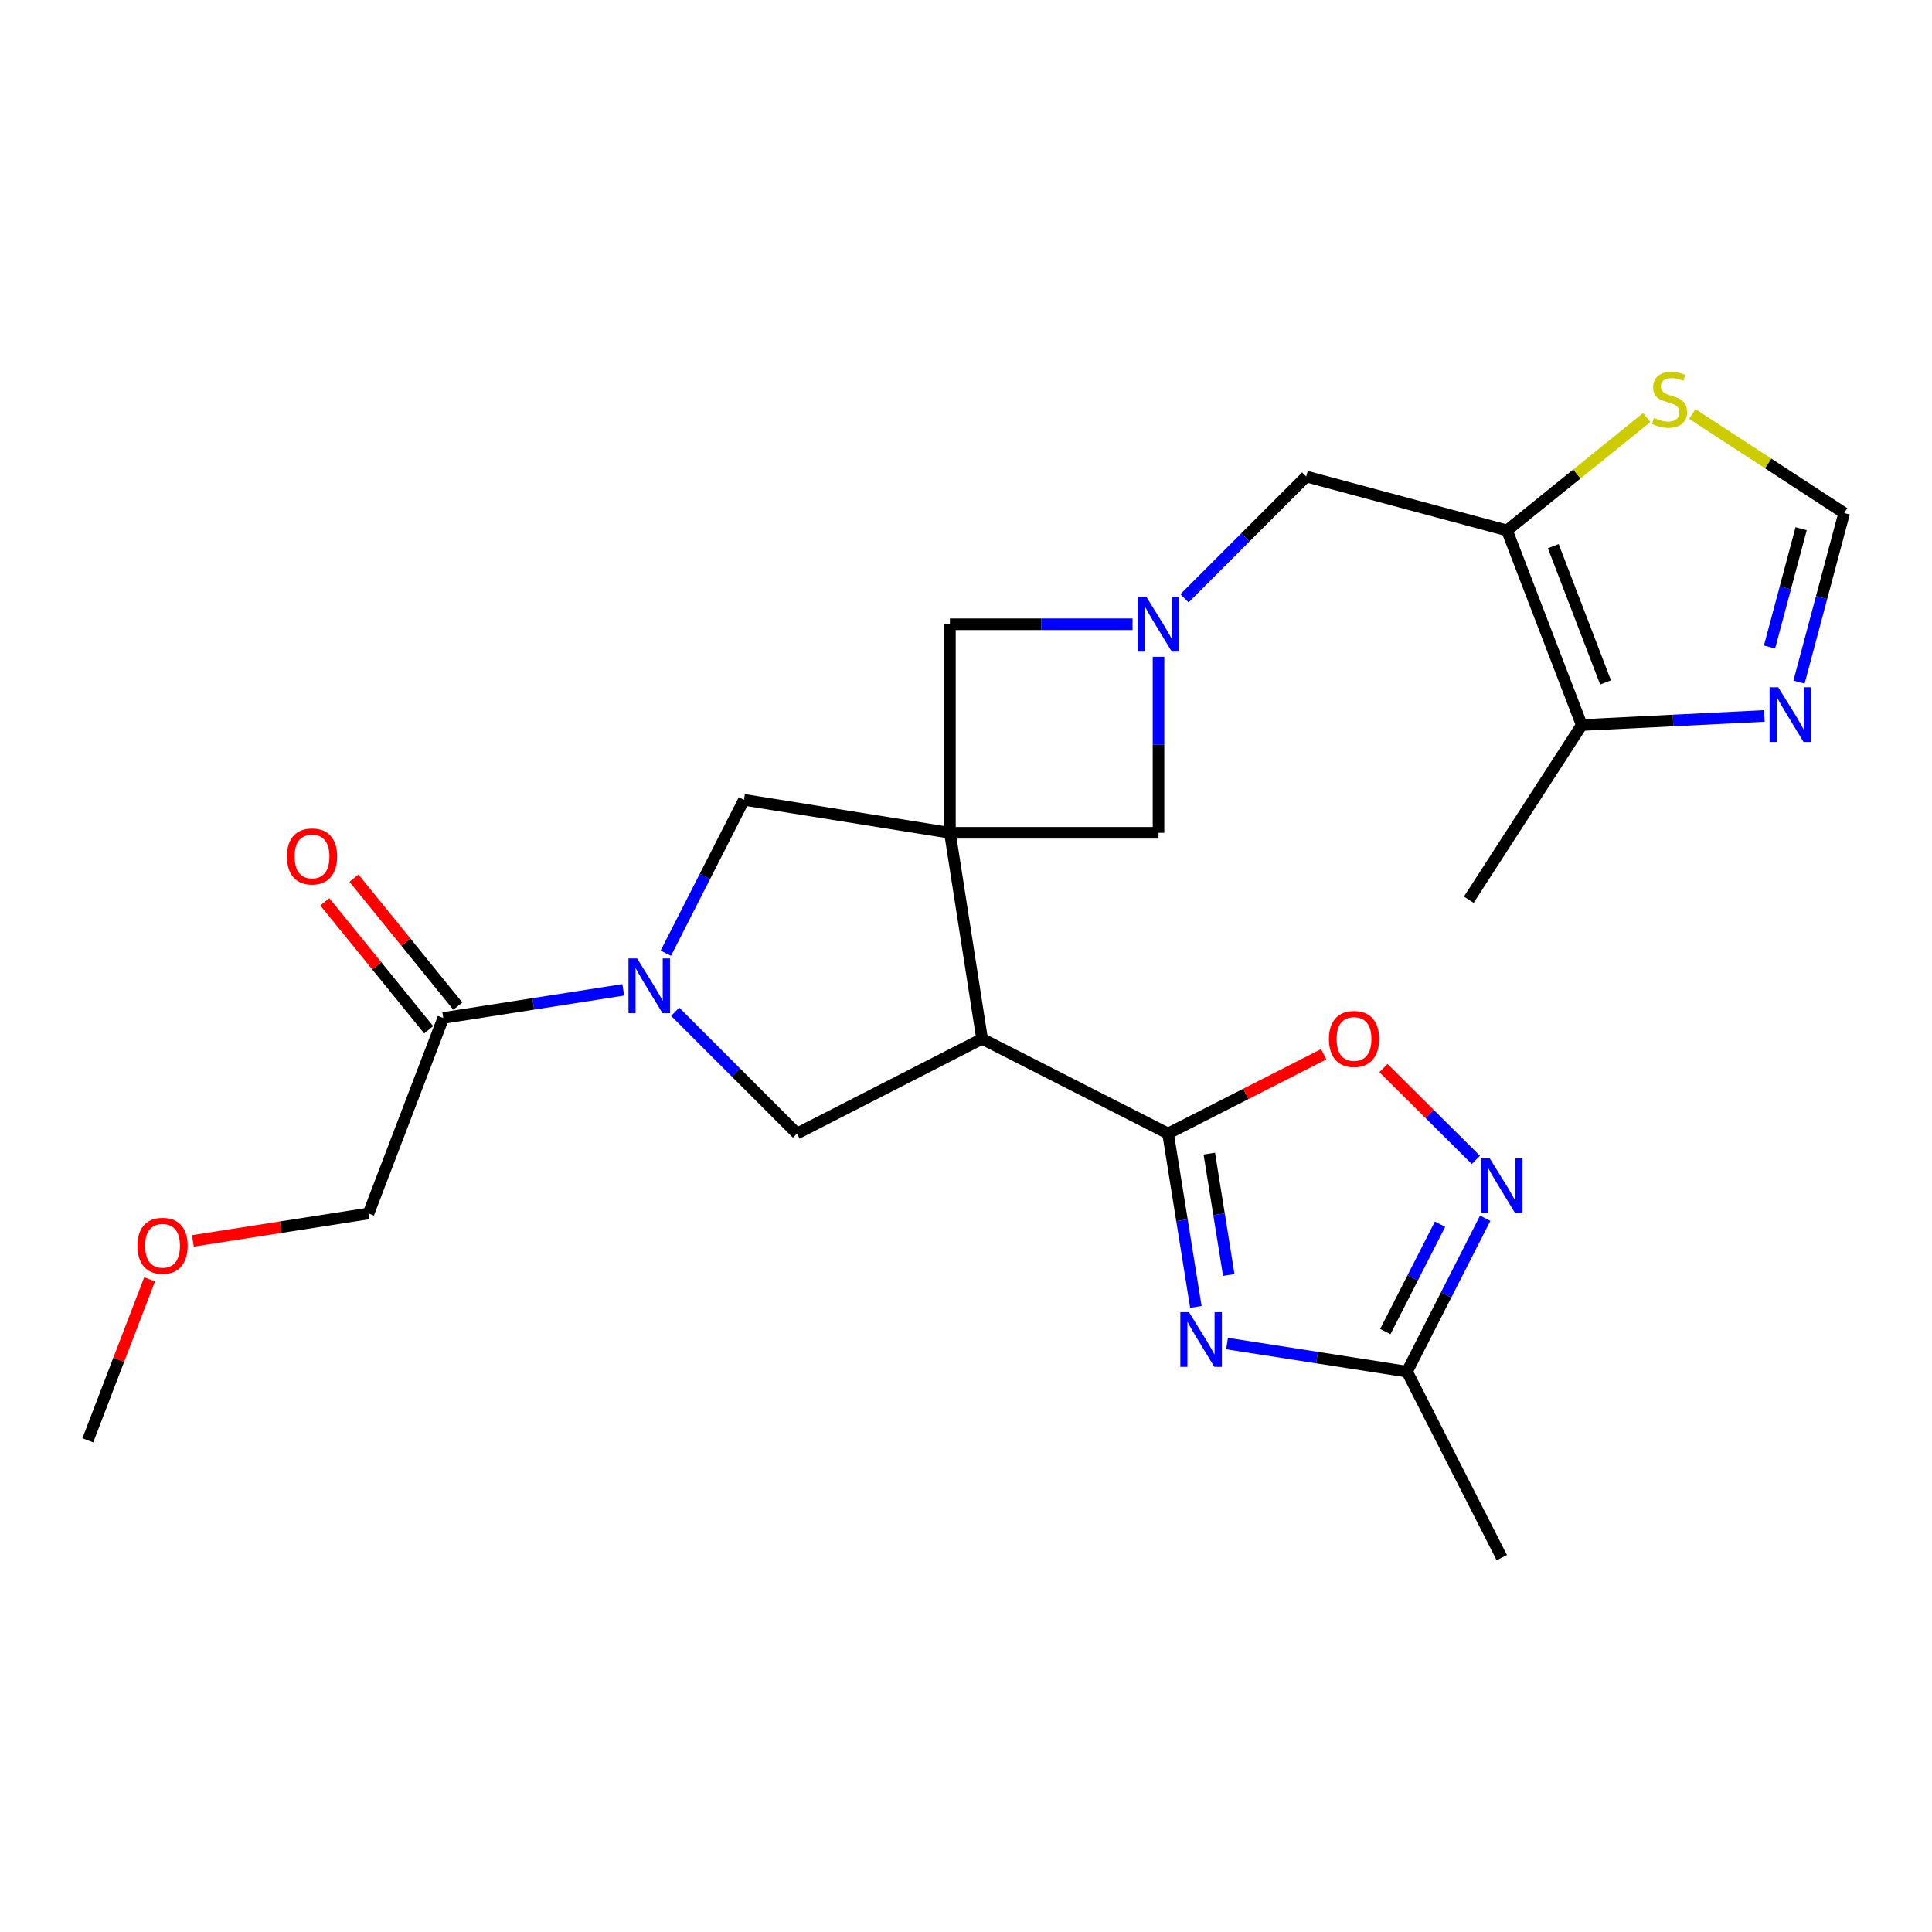 <?xml version='1.0' encoding='iso-8859-1'?>
<svg version='1.1' baseProfile='full'
              xmlns='http://www.w3.org/2000/svg'
                      xmlns:rdkit='http://www.rdkit.org/xml'
                      xmlns:xlink='http://www.w3.org/1999/xlink'
                  xml:space='preserve'
width='1000px' height='1000px' viewBox='0 0 1000 1000'>
<!-- END OF HEADER -->
<rect style='opacity:1.0;fill:#FFFFFF;stroke:none' width='1000' height='1000' x='0' y='0'> </rect>
<path class='bond-0' d='M 491.677,431.065 L 508.323,537.682' style='fill:none;fill-rule:evenodd;stroke:#000000;stroke-width:6px;stroke-linecap:butt;stroke-linejoin:miter;stroke-opacity:1' />
<path class='bond-9' d='M 491.677,431.065 L 385.071,413.987' style='fill:none;fill-rule:evenodd;stroke:#000000;stroke-width:6px;stroke-linecap:butt;stroke-linejoin:miter;stroke-opacity:1' />
<path class='bond-14' d='M 491.677,431.065 L 491.677,323.11' style='fill:none;fill-rule:evenodd;stroke:#000000;stroke-width:6px;stroke-linecap:butt;stroke-linejoin:miter;stroke-opacity:1' />
<path class='bond-15' d='M 491.677,431.065 L 599.643,431.065' style='fill:none;fill-rule:evenodd;stroke:#000000;stroke-width:6px;stroke-linecap:butt;stroke-linejoin:miter;stroke-opacity:1' />
<path class='bond-1' d='M 508.323,537.682 L 604.587,586.715' style='fill:none;fill-rule:evenodd;stroke:#000000;stroke-width:6px;stroke-linecap:butt;stroke-linejoin:miter;stroke-opacity:1' />
<path class='bond-6' d='M 508.323,537.682 L 412.513,586.715' style='fill:none;fill-rule:evenodd;stroke:#000000;stroke-width:6px;stroke-linecap:butt;stroke-linejoin:miter;stroke-opacity:1' />
<path class='bond-2' d='M 604.587,586.715 L 611.78,631.594' style='fill:none;fill-rule:evenodd;stroke:#000000;stroke-width:6px;stroke-linecap:butt;stroke-linejoin:miter;stroke-opacity:1' />
<path class='bond-2' d='M 611.78,631.594 L 618.974,676.472' style='fill:none;fill-rule:evenodd;stroke:#0000FF;stroke-width:6px;stroke-linecap:butt;stroke-linejoin:miter;stroke-opacity:1' />
<path class='bond-2' d='M 625.932,597.103 L 630.968,628.518' style='fill:none;fill-rule:evenodd;stroke:#000000;stroke-width:6px;stroke-linecap:butt;stroke-linejoin:miter;stroke-opacity:1' />
<path class='bond-2' d='M 630.968,628.518 L 636.003,659.933' style='fill:none;fill-rule:evenodd;stroke:#0000FF;stroke-width:6px;stroke-linecap:butt;stroke-linejoin:miter;stroke-opacity:1' />
<path class='bond-8' d='M 604.587,586.715 L 644.863,566.198' style='fill:none;fill-rule:evenodd;stroke:#000000;stroke-width:6px;stroke-linecap:butt;stroke-linejoin:miter;stroke-opacity:1' />
<path class='bond-8' d='M 644.863,566.198 L 685.139,545.68' style='fill:none;fill-rule:evenodd;stroke:#FF0000;stroke-width:6px;stroke-linecap:butt;stroke-linejoin:miter;stroke-opacity:1' />
<path class='bond-10' d='M 635.114,695.427 L 681.698,702.692' style='fill:none;fill-rule:evenodd;stroke:#0000FF;stroke-width:6px;stroke-linecap:butt;stroke-linejoin:miter;stroke-opacity:1' />
<path class='bond-10' d='M 681.698,702.692 L 728.282,709.957' style='fill:none;fill-rule:evenodd;stroke:#000000;stroke-width:6px;stroke-linecap:butt;stroke-linejoin:miter;stroke-opacity:1' />
<path class='bond-3' d='M 344.627,493.379 L 364.849,453.683' style='fill:none;fill-rule:evenodd;stroke:#0000FF;stroke-width:6px;stroke-linecap:butt;stroke-linejoin:miter;stroke-opacity:1' />
<path class='bond-3' d='M 364.849,453.683 L 385.071,413.987' style='fill:none;fill-rule:evenodd;stroke:#000000;stroke-width:6px;stroke-linecap:butt;stroke-linejoin:miter;stroke-opacity:1' />
<path class='bond-13' d='M 322.6,512.338 L 276.016,519.612' style='fill:none;fill-rule:evenodd;stroke:#0000FF;stroke-width:6px;stroke-linecap:butt;stroke-linejoin:miter;stroke-opacity:1' />
<path class='bond-13' d='M 276.016,519.612 L 229.432,526.886' style='fill:none;fill-rule:evenodd;stroke:#000000;stroke-width:6px;stroke-linecap:butt;stroke-linejoin:miter;stroke-opacity:1' />
<path class='bond-26' d='M 349.481,523.684 L 380.997,555.199' style='fill:none;fill-rule:evenodd;stroke:#0000FF;stroke-width:6px;stroke-linecap:butt;stroke-linejoin:miter;stroke-opacity:1' />
<path class='bond-26' d='M 380.997,555.199 L 412.513,586.715' style='fill:none;fill-rule:evenodd;stroke:#000000;stroke-width:6px;stroke-linecap:butt;stroke-linejoin:miter;stroke-opacity:1' />
<path class='bond-4' d='M 780.025,274.541 L 676.107,246.646' style='fill:none;fill-rule:evenodd;stroke:#000000;stroke-width:6px;stroke-linecap:butt;stroke-linejoin:miter;stroke-opacity:1' />
<path class='bond-12' d='M 780.025,274.541 L 818.695,375.285' style='fill:none;fill-rule:evenodd;stroke:#000000;stroke-width:6px;stroke-linecap:butt;stroke-linejoin:miter;stroke-opacity:1' />
<path class='bond-12' d='M 803.967,282.689 L 831.036,353.21' style='fill:none;fill-rule:evenodd;stroke:#000000;stroke-width:6px;stroke-linecap:butt;stroke-linejoin:miter;stroke-opacity:1' />
<path class='bond-16' d='M 780.025,274.541 L 816.188,245.332' style='fill:none;fill-rule:evenodd;stroke:#000000;stroke-width:6px;stroke-linecap:butt;stroke-linejoin:miter;stroke-opacity:1' />
<path class='bond-16' d='M 816.188,245.332 L 852.35,216.122' style='fill:none;fill-rule:evenodd;stroke:#CCCC00;stroke-width:6px;stroke-linecap:butt;stroke-linejoin:miter;stroke-opacity:1' />
<path class='bond-5' d='M 599.643,339.969 L 599.643,385.517' style='fill:none;fill-rule:evenodd;stroke:#0000FF;stroke-width:6px;stroke-linecap:butt;stroke-linejoin:miter;stroke-opacity:1' />
<path class='bond-5' d='M 599.643,385.517 L 599.643,431.065' style='fill:none;fill-rule:evenodd;stroke:#000000;stroke-width:6px;stroke-linecap:butt;stroke-linejoin:miter;stroke-opacity:1' />
<path class='bond-18' d='M 613.086,309.667 L 644.597,278.156' style='fill:none;fill-rule:evenodd;stroke:#0000FF;stroke-width:6px;stroke-linecap:butt;stroke-linejoin:miter;stroke-opacity:1' />
<path class='bond-18' d='M 644.597,278.156 L 676.107,246.646' style='fill:none;fill-rule:evenodd;stroke:#000000;stroke-width:6px;stroke-linecap:butt;stroke-linejoin:miter;stroke-opacity:1' />
<path class='bond-25' d='M 586.204,323.11 L 538.94,323.11' style='fill:none;fill-rule:evenodd;stroke:#0000FF;stroke-width:6px;stroke-linecap:butt;stroke-linejoin:miter;stroke-opacity:1' />
<path class='bond-25' d='M 538.94,323.11 L 491.677,323.11' style='fill:none;fill-rule:evenodd;stroke:#000000;stroke-width:6px;stroke-linecap:butt;stroke-linejoin:miter;stroke-opacity:1' />
<path class='bond-7' d='M 763.89,600.35 L 739.976,576.581' style='fill:none;fill-rule:evenodd;stroke:#0000FF;stroke-width:6px;stroke-linecap:butt;stroke-linejoin:miter;stroke-opacity:1' />
<path class='bond-7' d='M 739.976,576.581 L 716.062,552.812' style='fill:none;fill-rule:evenodd;stroke:#FF0000;stroke-width:6px;stroke-linecap:butt;stroke-linejoin:miter;stroke-opacity:1' />
<path class='bond-27' d='M 768.735,630.565 L 748.509,670.261' style='fill:none;fill-rule:evenodd;stroke:#0000FF;stroke-width:6px;stroke-linecap:butt;stroke-linejoin:miter;stroke-opacity:1' />
<path class='bond-27' d='M 748.509,670.261 L 728.282,709.957' style='fill:none;fill-rule:evenodd;stroke:#000000;stroke-width:6px;stroke-linecap:butt;stroke-linejoin:miter;stroke-opacity:1' />
<path class='bond-27' d='M 745.353,633.652 L 731.195,661.439' style='fill:none;fill-rule:evenodd;stroke:#0000FF;stroke-width:6px;stroke-linecap:butt;stroke-linejoin:miter;stroke-opacity:1' />
<path class='bond-27' d='M 731.195,661.439 L 717.036,689.226' style='fill:none;fill-rule:evenodd;stroke:#000000;stroke-width:6px;stroke-linecap:butt;stroke-linejoin:miter;stroke-opacity:1' />
<path class='bond-22' d='M 728.282,709.957 L 777.326,806.231' style='fill:none;fill-rule:evenodd;stroke:#000000;stroke-width:6px;stroke-linecap:butt;stroke-linejoin:miter;stroke-opacity:1' />
<path class='bond-11' d='M 913.229,370.569 L 865.962,372.927' style='fill:none;fill-rule:evenodd;stroke:#0000FF;stroke-width:6px;stroke-linecap:butt;stroke-linejoin:miter;stroke-opacity:1' />
<path class='bond-11' d='M 865.962,372.927 L 818.695,375.285' style='fill:none;fill-rule:evenodd;stroke:#000000;stroke-width:6px;stroke-linecap:butt;stroke-linejoin:miter;stroke-opacity:1' />
<path class='bond-28' d='M 931.175,353.038 L 942.86,309.288' style='fill:none;fill-rule:evenodd;stroke:#0000FF;stroke-width:6px;stroke-linecap:butt;stroke-linejoin:miter;stroke-opacity:1' />
<path class='bond-28' d='M 942.86,309.288 L 954.545,265.538' style='fill:none;fill-rule:evenodd;stroke:#000000;stroke-width:6px;stroke-linecap:butt;stroke-linejoin:miter;stroke-opacity:1' />
<path class='bond-28' d='M 915.907,334.898 L 924.086,304.273' style='fill:none;fill-rule:evenodd;stroke:#0000FF;stroke-width:6px;stroke-linecap:butt;stroke-linejoin:miter;stroke-opacity:1' />
<path class='bond-28' d='M 924.086,304.273 L 932.266,273.648' style='fill:none;fill-rule:evenodd;stroke:#000000;stroke-width:6px;stroke-linecap:butt;stroke-linejoin:miter;stroke-opacity:1' />
<path class='bond-21' d='M 818.695,375.285 L 760.237,465.697' style='fill:none;fill-rule:evenodd;stroke:#000000;stroke-width:6px;stroke-linecap:butt;stroke-linejoin:miter;stroke-opacity:1' />
<path class='bond-19' d='M 236.975,520.763 L 210.097,487.657' style='fill:none;fill-rule:evenodd;stroke:#000000;stroke-width:6px;stroke-linecap:butt;stroke-linejoin:miter;stroke-opacity:1' />
<path class='bond-19' d='M 210.097,487.657 L 183.22,454.551' style='fill:none;fill-rule:evenodd;stroke:#FF0000;stroke-width:6px;stroke-linecap:butt;stroke-linejoin:miter;stroke-opacity:1' />
<path class='bond-19' d='M 221.889,533.01 L 195.011,499.905' style='fill:none;fill-rule:evenodd;stroke:#000000;stroke-width:6px;stroke-linecap:butt;stroke-linejoin:miter;stroke-opacity:1' />
<path class='bond-19' d='M 195.011,499.905 L 168.134,466.799' style='fill:none;fill-rule:evenodd;stroke:#FF0000;stroke-width:6px;stroke-linecap:butt;stroke-linejoin:miter;stroke-opacity:1' />
<path class='bond-20' d='M 229.432,526.886 L 190.741,628.095' style='fill:none;fill-rule:evenodd;stroke:#000000;stroke-width:6px;stroke-linecap:butt;stroke-linejoin:miter;stroke-opacity:1' />
<path class='bond-17' d='M 875.911,214.282 L 915.228,239.91' style='fill:none;fill-rule:evenodd;stroke:#CCCC00;stroke-width:6px;stroke-linecap:butt;stroke-linejoin:miter;stroke-opacity:1' />
<path class='bond-17' d='M 915.228,239.91 L 954.545,265.538' style='fill:none;fill-rule:evenodd;stroke:#000000;stroke-width:6px;stroke-linecap:butt;stroke-linejoin:miter;stroke-opacity:1' />
<path class='bond-23' d='M 190.741,628.095 L 145.287,635.192' style='fill:none;fill-rule:evenodd;stroke:#000000;stroke-width:6px;stroke-linecap:butt;stroke-linejoin:miter;stroke-opacity:1' />
<path class='bond-23' d='M 145.287,635.192 L 99.832,642.29' style='fill:none;fill-rule:evenodd;stroke:#FF0000;stroke-width:6px;stroke-linecap:butt;stroke-linejoin:miter;stroke-opacity:1' />
<path class='bond-24' d='M 77.433,662.2 L 61.444,703.853' style='fill:none;fill-rule:evenodd;stroke:#FF0000;stroke-width:6px;stroke-linecap:butt;stroke-linejoin:miter;stroke-opacity:1' />
<path class='bond-24' d='M 61.444,703.853 L 45.455,745.507' style='fill:none;fill-rule:evenodd;stroke:#000000;stroke-width:6px;stroke-linecap:butt;stroke-linejoin:miter;stroke-opacity:1' />
<path  class='atom-3' d='M 615.416 679.172
L 624.696 694.172
Q 625.616 695.652, 627.096 698.332
Q 628.576 701.012, 628.656 701.172
L 628.656 679.172
L 632.416 679.172
L 632.416 707.492
L 628.536 707.492
L 618.576 691.092
Q 617.416 689.172, 616.176 686.972
Q 614.976 684.772, 614.616 684.092
L 614.616 707.492
L 610.936 707.492
L 610.936 679.172
L 615.416 679.172
' fill='#0000FF'/>
<path  class='atom-4' d='M 329.778 496.08
L 339.058 511.08
Q 339.978 512.56, 341.458 515.24
Q 342.938 517.92, 343.018 518.08
L 343.018 496.08
L 346.778 496.08
L 346.778 524.4
L 342.898 524.4
L 332.938 508
Q 331.778 506.08, 330.538 503.88
Q 329.338 501.68, 328.978 501
L 328.978 524.4
L 325.298 524.4
L 325.298 496.08
L 329.778 496.08
' fill='#0000FF'/>
<path  class='atom-6' d='M 593.383 308.95
L 602.663 323.95
Q 603.583 325.43, 605.063 328.11
Q 606.543 330.79, 606.623 330.95
L 606.623 308.95
L 610.383 308.95
L 610.383 337.27
L 606.503 337.27
L 596.543 320.87
Q 595.383 318.95, 594.143 316.75
Q 592.943 314.55, 592.583 313.87
L 592.583 337.27
L 588.903 337.27
L 588.903 308.95
L 593.383 308.95
' fill='#0000FF'/>
<path  class='atom-8' d='M 771.066 599.544
L 780.346 614.544
Q 781.266 616.024, 782.746 618.704
Q 784.226 621.384, 784.306 621.544
L 784.306 599.544
L 788.066 599.544
L 788.066 627.864
L 784.186 627.864
L 774.226 611.464
Q 773.066 609.544, 771.826 607.344
Q 770.626 605.144, 770.266 604.464
L 770.266 627.864
L 766.586 627.864
L 766.586 599.544
L 771.066 599.544
' fill='#0000FF'/>
<path  class='atom-9' d='M 687.84 537.762
Q 687.84 530.962, 691.2 527.162
Q 694.56 523.362, 700.84 523.362
Q 707.12 523.362, 710.48 527.162
Q 713.84 530.962, 713.84 537.762
Q 713.84 544.642, 710.44 548.562
Q 707.04 552.442, 700.84 552.442
Q 694.6 552.442, 691.2 548.562
Q 687.84 544.682, 687.84 537.762
M 700.84 549.242
Q 705.16 549.242, 707.48 546.362
Q 709.84 543.442, 709.84 537.762
Q 709.84 532.202, 707.48 529.402
Q 705.16 526.562, 700.84 526.562
Q 696.52 526.562, 694.16 529.362
Q 691.84 532.162, 691.84 537.762
Q 691.84 543.482, 694.16 546.362
Q 696.52 549.242, 700.84 549.242
' fill='#FF0000'/>
<path  class='atom-12' d='M 920.411 355.738
L 929.691 370.738
Q 930.611 372.218, 932.091 374.898
Q 933.571 377.578, 933.651 377.738
L 933.651 355.738
L 937.411 355.738
L 937.411 384.058
L 933.531 384.058
L 923.571 367.658
Q 922.411 365.738, 921.171 363.538
Q 919.971 361.338, 919.611 360.658
L 919.611 384.058
L 915.931 384.058
L 915.931 355.738
L 920.411 355.738
' fill='#0000FF'/>
<path  class='atom-17' d='M 856.133 216.325
Q 856.453 216.445, 857.773 217.005
Q 859.093 217.565, 860.533 217.925
Q 862.013 218.245, 863.453 218.245
Q 866.133 218.245, 867.693 216.965
Q 869.253 215.645, 869.253 213.365
Q 869.253 211.805, 868.453 210.845
Q 867.693 209.885, 866.493 209.365
Q 865.293 208.845, 863.293 208.245
Q 860.773 207.485, 859.253 206.765
Q 857.773 206.045, 856.693 204.525
Q 855.653 203.005, 855.653 200.445
Q 855.653 196.885, 858.053 194.685
Q 860.493 192.485, 865.293 192.485
Q 868.573 192.485, 872.293 194.045
L 871.373 197.125
Q 867.973 195.725, 865.413 195.725
Q 862.653 195.725, 861.133 196.885
Q 859.613 198.005, 859.653 199.965
Q 859.653 201.485, 860.413 202.405
Q 861.213 203.325, 862.333 203.845
Q 863.493 204.365, 865.413 204.965
Q 867.973 205.765, 869.493 206.565
Q 871.013 207.365, 872.093 209.005
Q 873.213 210.605, 873.213 213.365
Q 873.213 217.285, 870.573 219.405
Q 867.973 221.485, 863.613 221.485
Q 861.093 221.485, 859.173 220.925
Q 857.293 220.405, 855.053 219.485
L 856.133 216.325
' fill='#CCCC00'/>
<path  class='atom-20' d='M 148.506 443.301
Q 148.506 436.501, 151.866 432.701
Q 155.226 428.901, 161.506 428.901
Q 167.786 428.901, 171.146 432.701
Q 174.506 436.501, 174.506 443.301
Q 174.506 450.181, 171.106 454.101
Q 167.706 457.981, 161.506 457.981
Q 155.266 457.981, 151.866 454.101
Q 148.506 450.221, 148.506 443.301
M 161.506 454.781
Q 165.826 454.781, 168.146 451.901
Q 170.506 448.981, 170.506 443.301
Q 170.506 437.741, 168.146 434.941
Q 165.826 432.101, 161.506 432.101
Q 157.186 432.101, 154.826 434.901
Q 152.506 437.701, 152.506 443.301
Q 152.506 449.021, 154.826 451.901
Q 157.186 454.781, 161.506 454.781
' fill='#FF0000'/>
<path  class='atom-24' d='M 71.135 644.821
Q 71.135 638.021, 74.495 634.221
Q 77.855 630.421, 84.135 630.421
Q 90.415 630.421, 93.775 634.221
Q 97.135 638.021, 97.135 644.821
Q 97.135 651.701, 93.735 655.621
Q 90.335 659.501, 84.135 659.501
Q 77.895 659.501, 74.495 655.621
Q 71.135 651.741, 71.135 644.821
M 84.135 656.301
Q 88.455 656.301, 90.775 653.421
Q 93.135 650.501, 93.135 644.821
Q 93.135 639.261, 90.775 636.461
Q 88.455 633.621, 84.135 633.621
Q 79.815 633.621, 77.455 636.421
Q 75.135 639.221, 75.135 644.821
Q 75.135 650.541, 77.455 653.421
Q 79.815 656.301, 84.135 656.301
' fill='#FF0000'/>
</svg>

